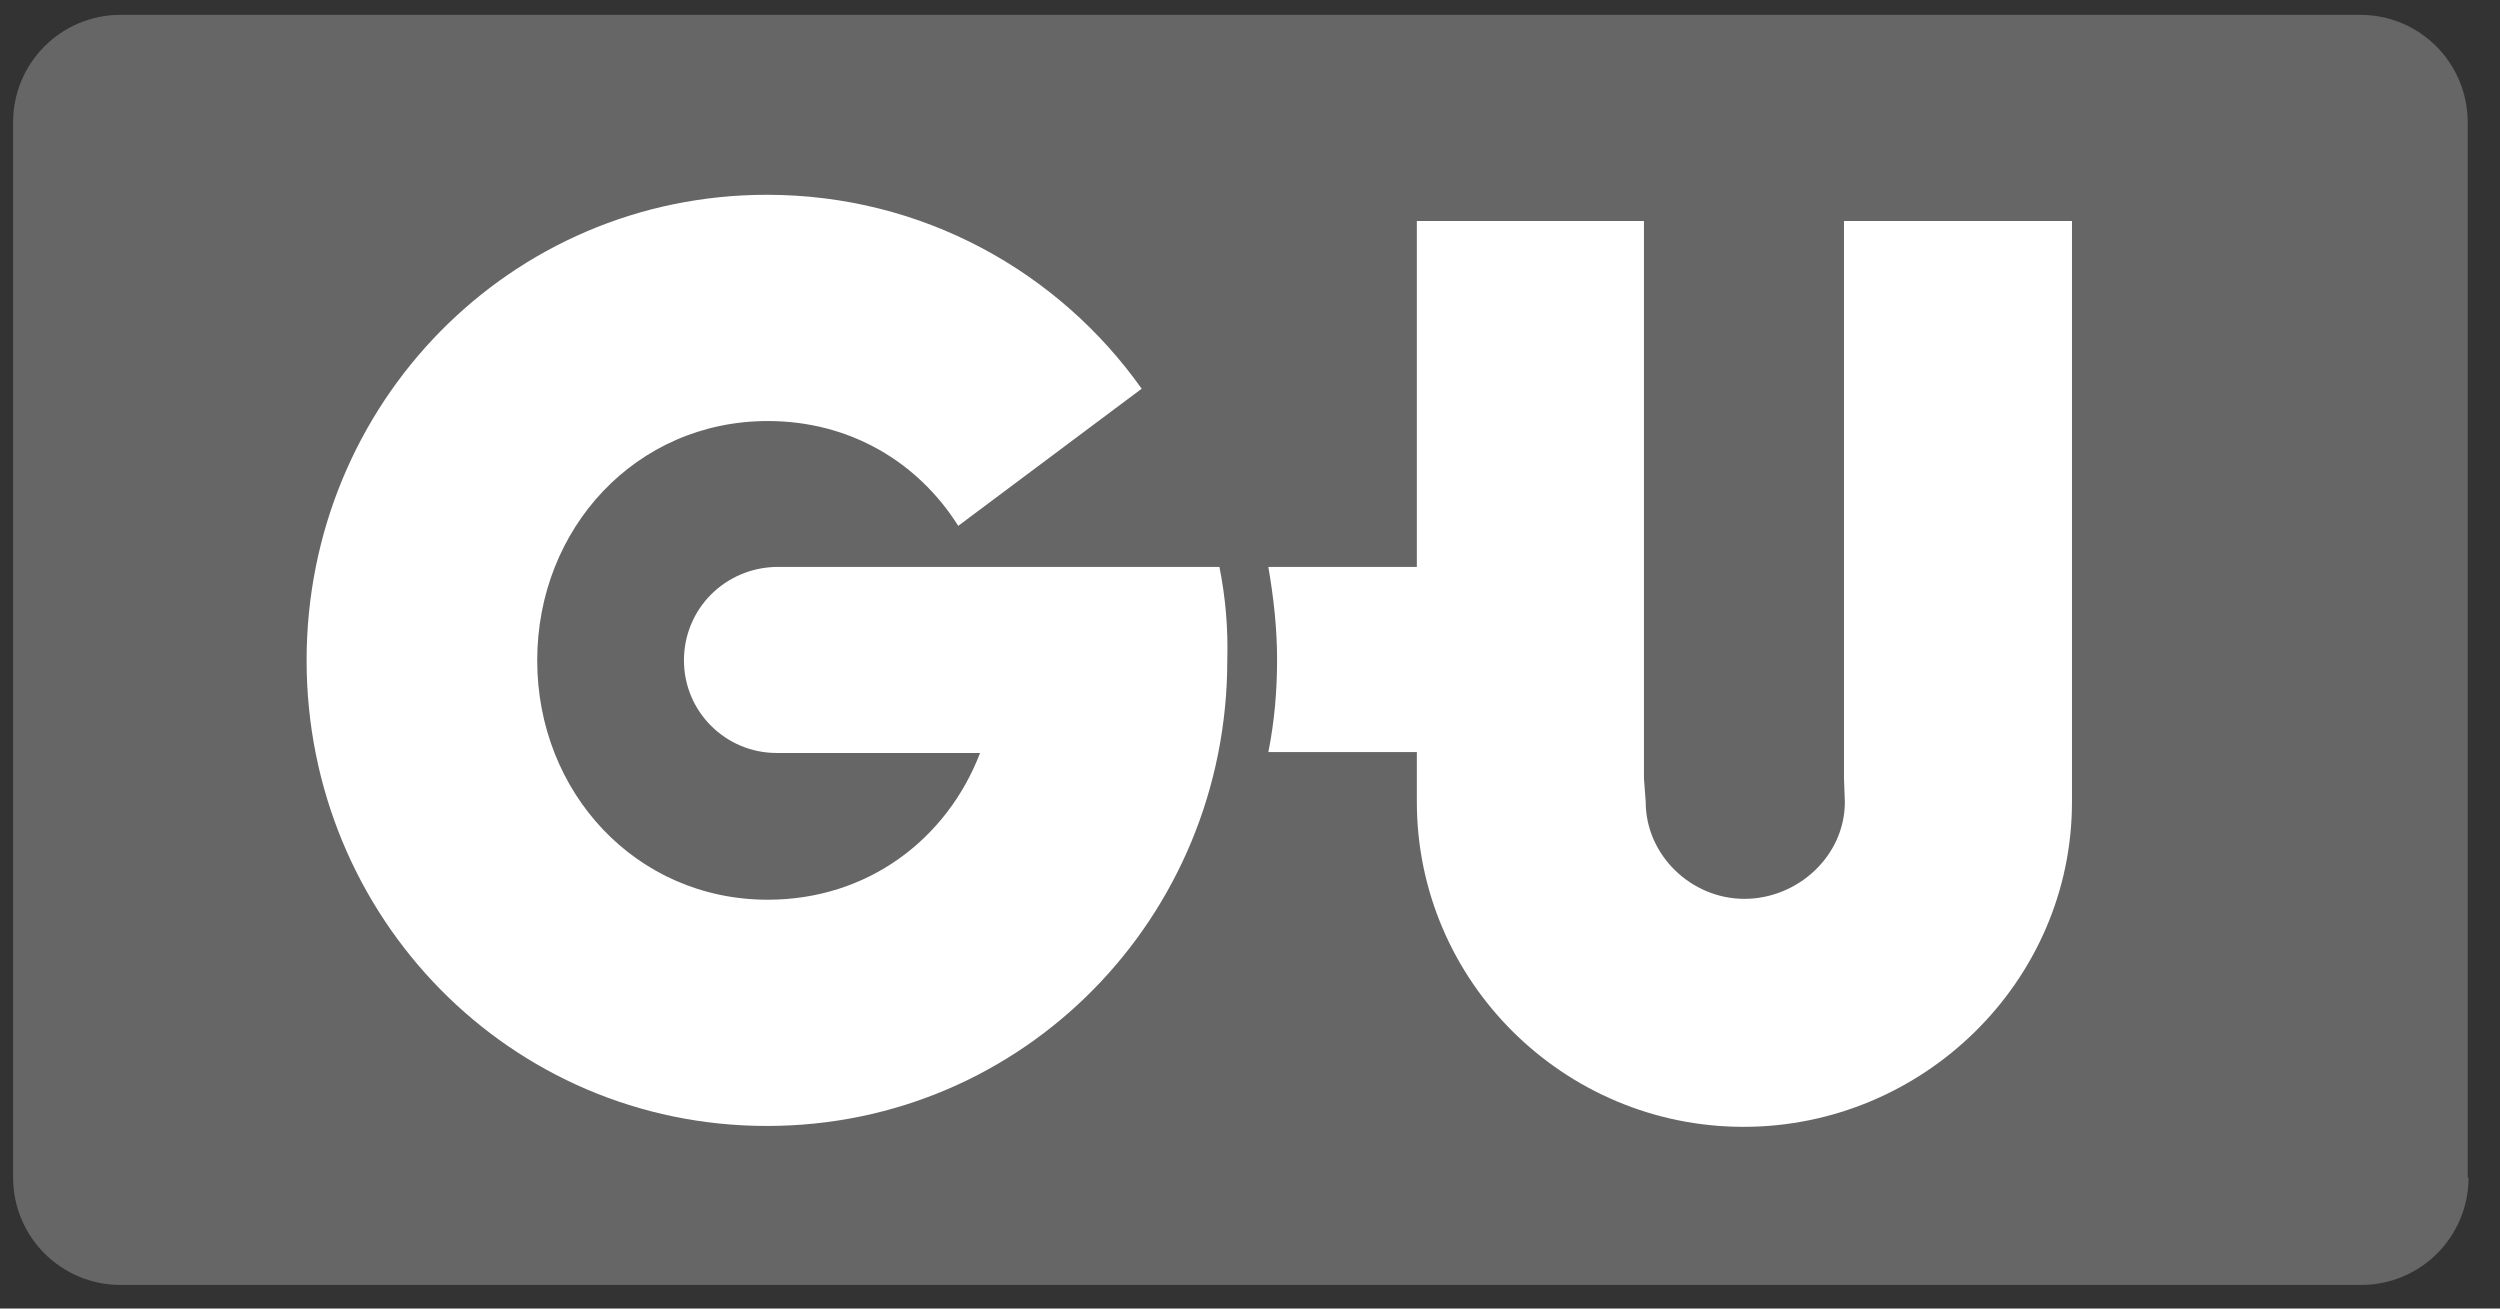 <?xml version="1.0" encoding="utf-8"?>
<!-- Generator: Adobe Illustrator 27.4.1, SVG Export Plug-In . SVG Version: 6.00 Build 0)  -->
<svg version="1.1" id="_x3C_Ebene_x3E_" xmlns="http://www.w3.org/2000/svg" xmlns:xlink="http://www.w3.org/1999/xlink" x="0px"
	 y="0px" viewBox="0 0 286.2 149.8" style="enable-background:new 0 0 286.2 149.8;" xml:space="preserve">
<rect x="0" y="0" width="286.2" height="149.8" fill="#333333" stroke="none"/>
<style type="text/css">
	.st0{fill:#666666;}
	.st1{fill:#FFFFFF;}
</style>
<g>
	<path class="st0" d="M282.6,134.8c0,6.8-5.5,12.3-12.3,12.3H13.8c-6.8,0-12.3-5.5-12.3-12.3V14c0-6.8,5.5-12.3,12.3-12.3h256.4
		c6.8,0,12.3,5.5,12.3,12.3V134.8z"/>
	<g>
		<path class="st1" d="M211.1,25.3v63.8l0.1,2.7c0,6.2-5.4,11.1-11.5,11.1c-6.1,0-11.3-5-11.3-11.1l-0.2-2.7V25.3h-26v39.6h-17
			c0.6,3.5,1,7,1,10.6c0,3.6-0.3,7.1-1,10.6h17v3v2.7c0,20.5,16.8,37.2,37.4,37.2c20.5,0,37.6-16.6,37.6-37.2v-2.7V25.3H211.1z"/>
		<path class="st1" d="M139.6,64.9h-16.3h-11.1H88.9v0C83,65,78.3,69.7,78.3,75.6c0,5.9,4.8,10.6,10.6,10.6c0.2,0,0.4,0,0.6,0h22.7
			c-3.8,9.9-12.9,16.8-24.3,16.8c-15.1,0-26.4-12.3-26.4-27.4c0-15.1,11.3-27.4,26.4-27.4c9.4,0,17.2,4.7,21.8,12l21-15.7
			c-9.5-13.4-25.1-22.2-42.9-22.2c-29.4,0-52.7,23.9-52.7,53.3c0,29.4,23.3,53.3,52.7,53.3c29.4,0,52.7-23.9,52.7-53.3
			C140.6,71.9,140.3,68.4,139.6,64.9z"/>
	</g>
</g>
</svg>
